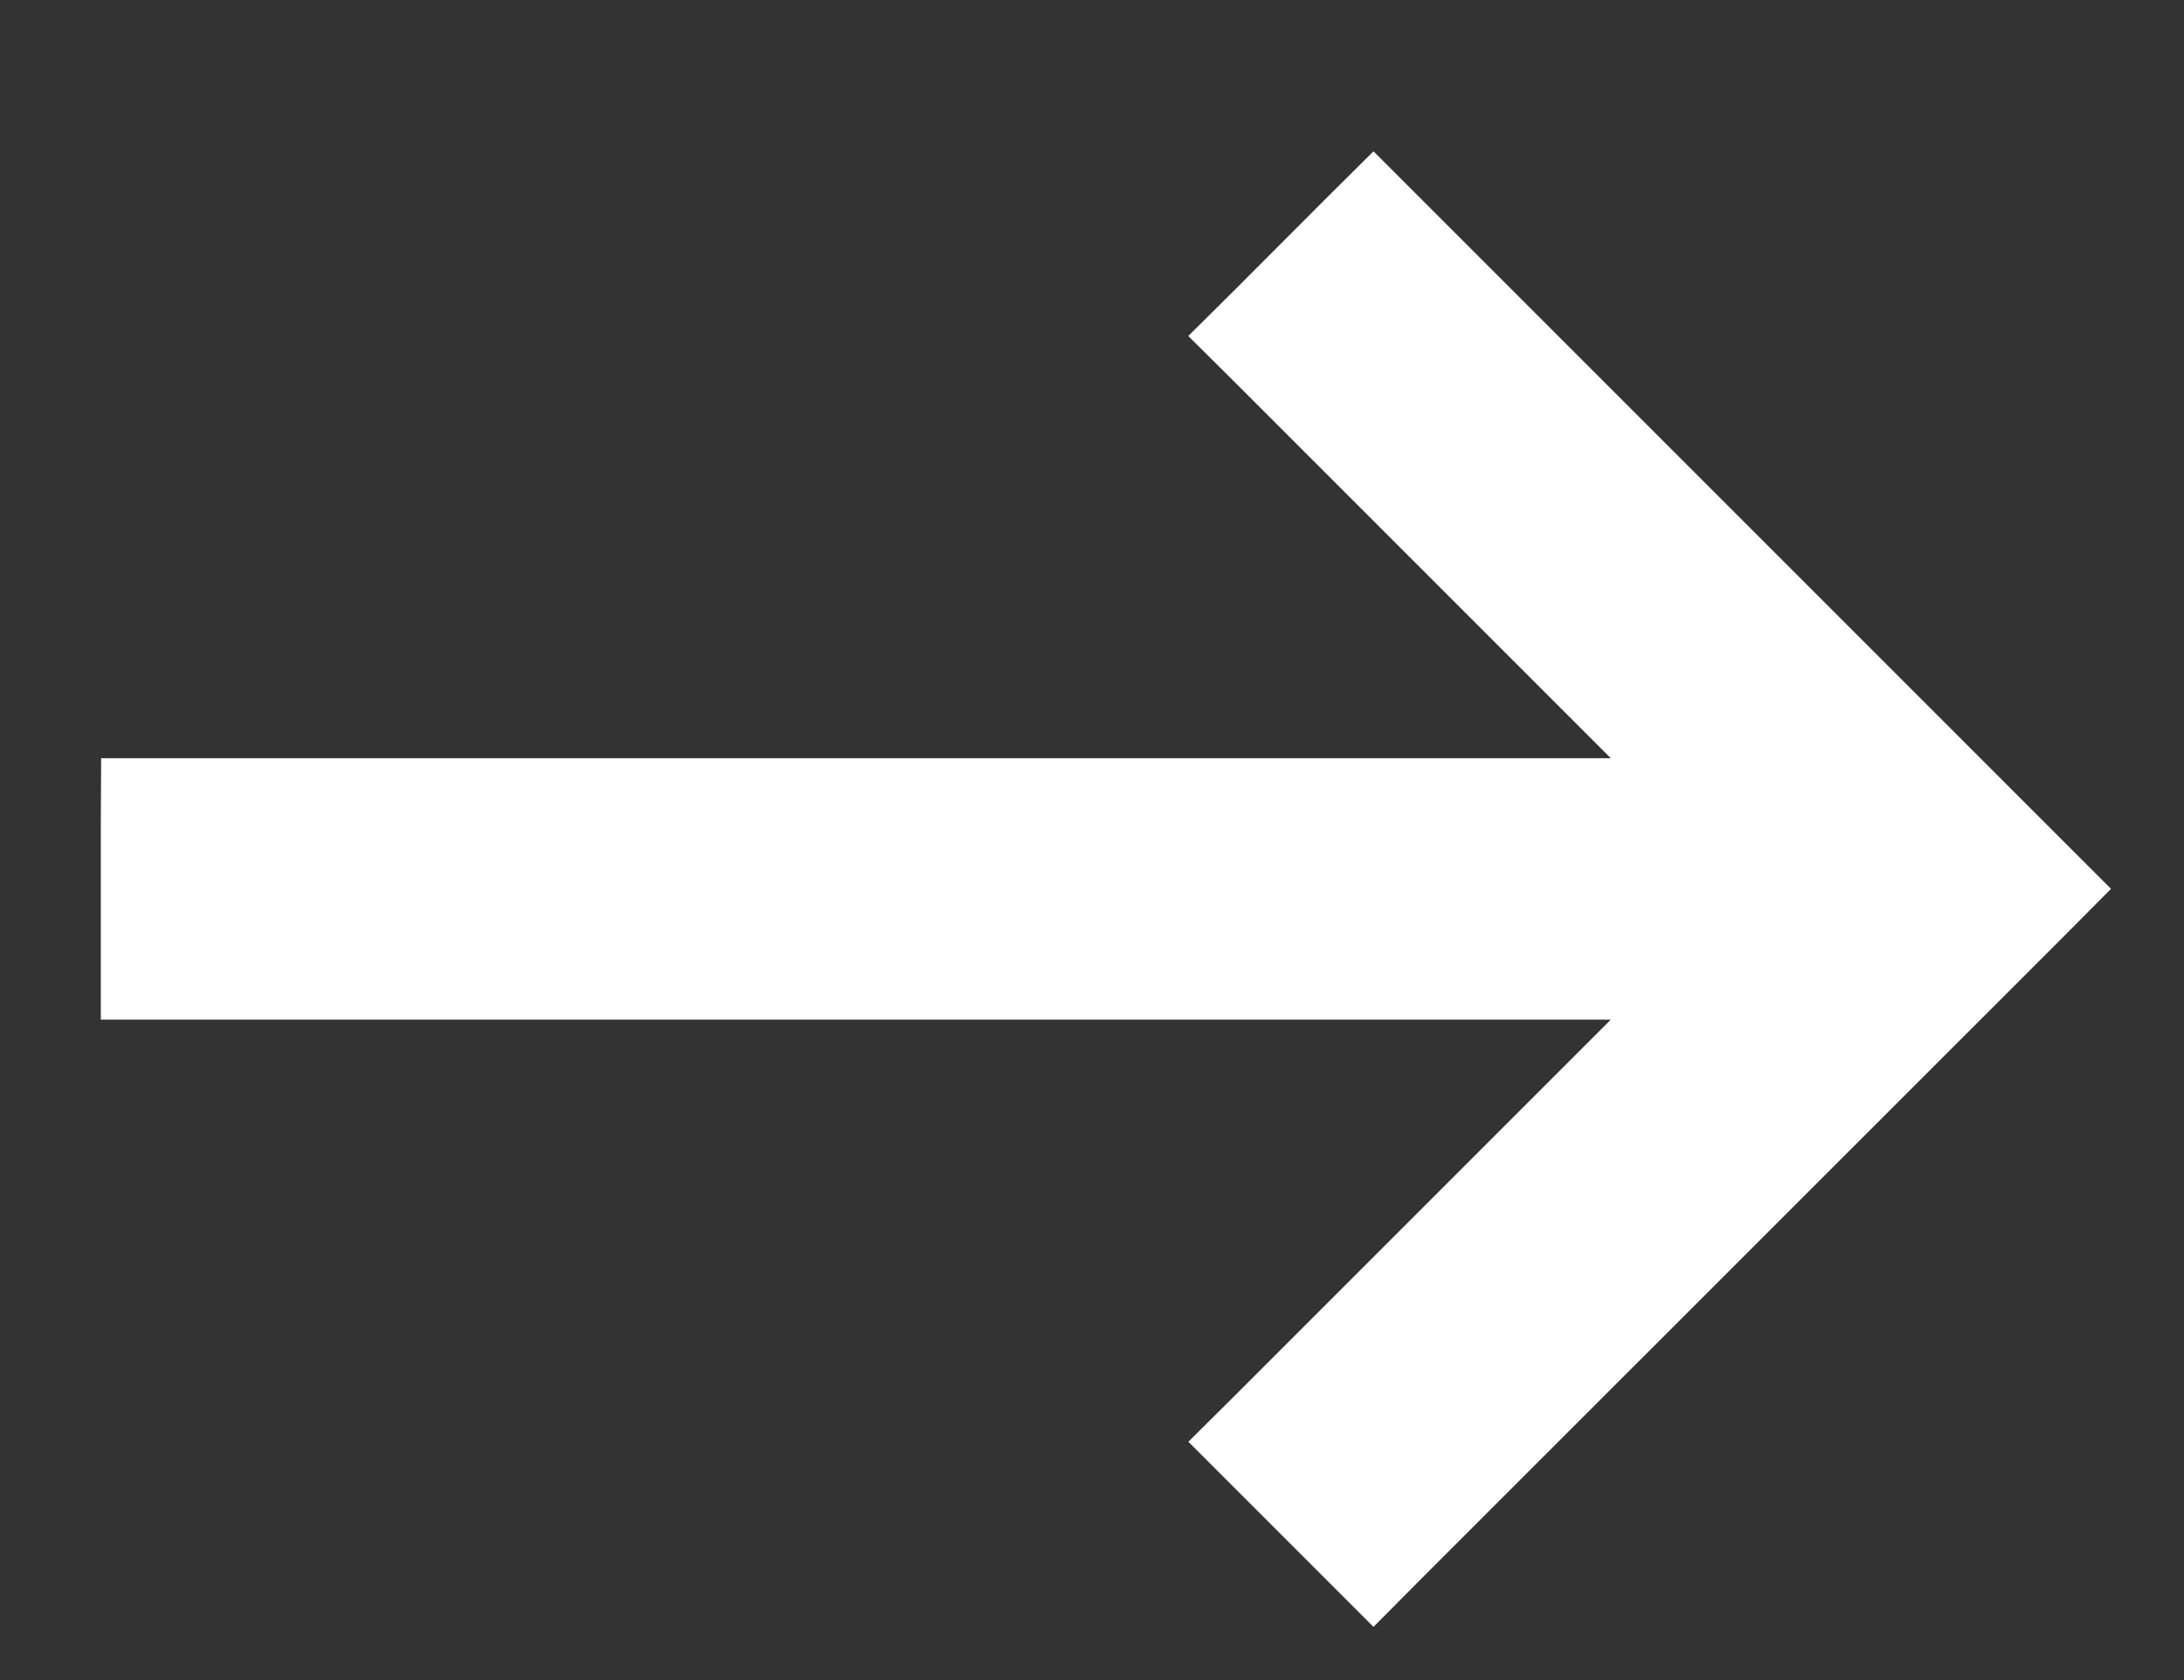 <svg width="13" height="10" viewBox="0 0 13 10" fill="none" xmlns="http://www.w3.org/2000/svg">
<rect x="0" y="0" width="13" height="10" fill="#333333" stroke="none"/>
<path d="M8.316 1.324L8.175 1.183L8.033 1.324L7.499 1.859L7.357 2L7.499 2.141L10.071 4.713H1H0.801L0.8 4.913L0.8 5.669L0.8 5.869H1H10.071L7.499 8.441L7.357 8.582L7.499 8.724L8.033 9.258L8.175 9.4L8.316 9.258L12.142 5.433L12.283 5.291L12.142 5.15L8.316 1.324Z" fill="white" stroke="white" stroke-width="0.4"/>
</svg>
